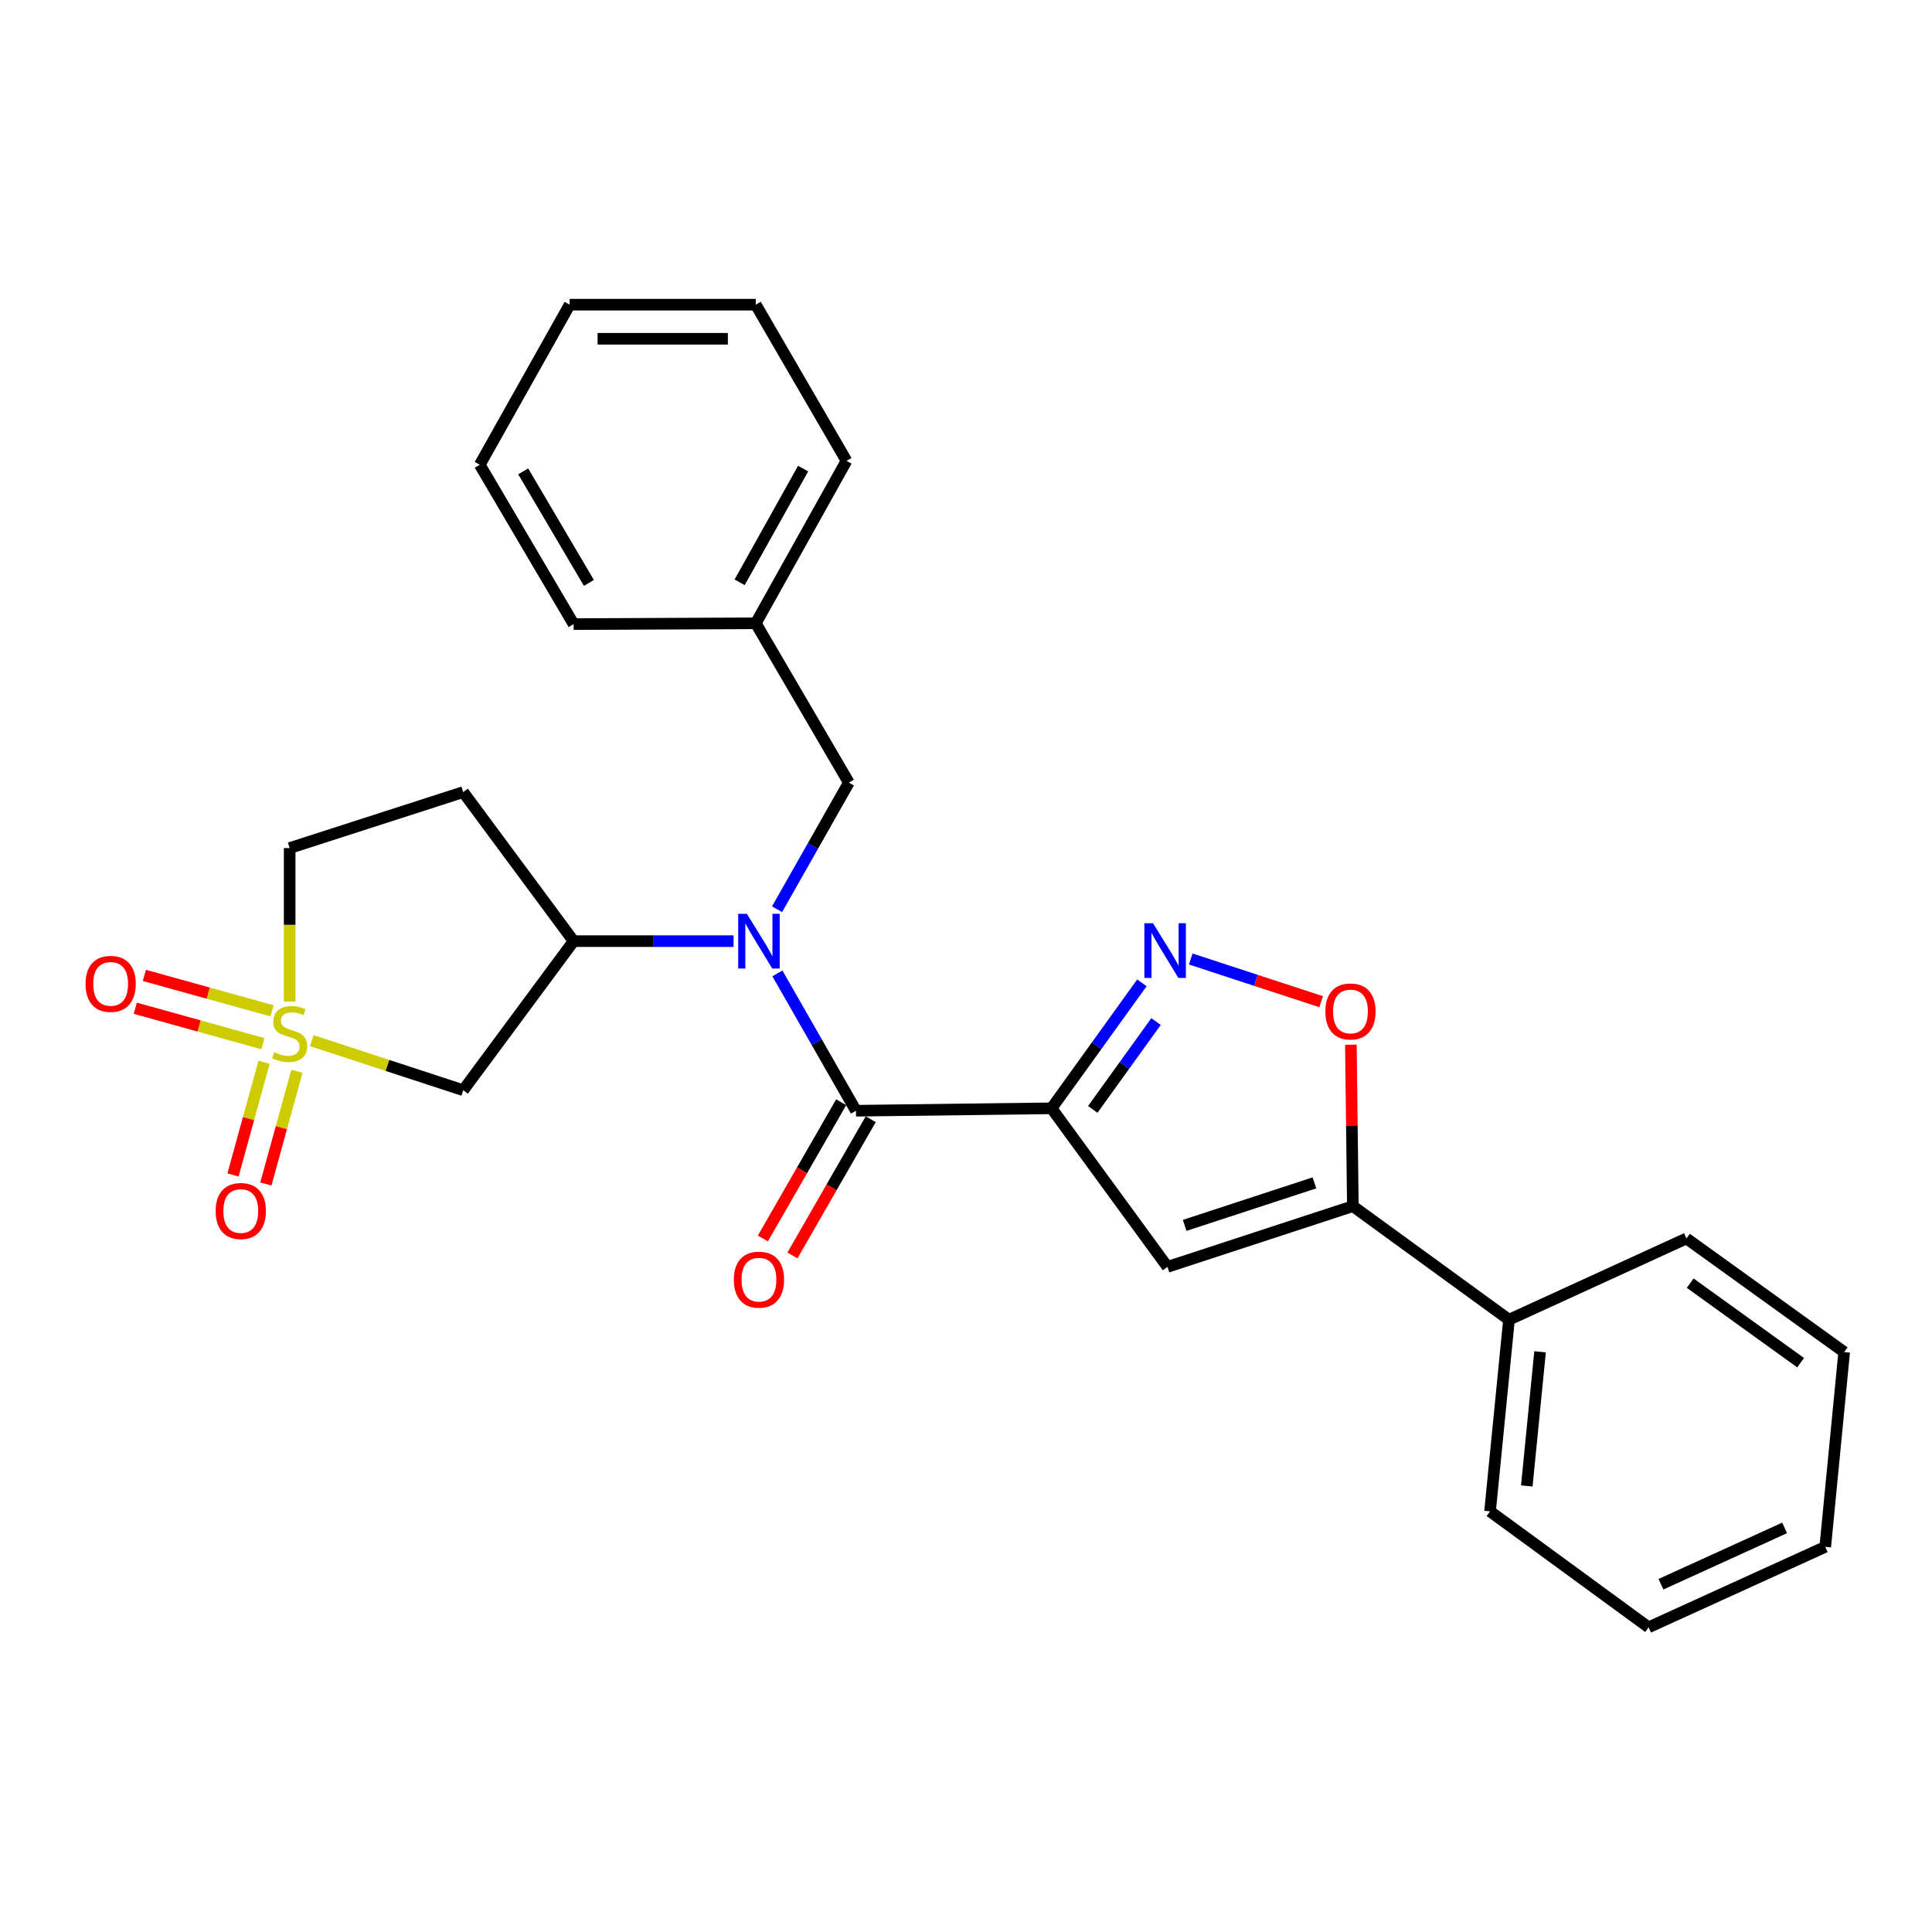 <?xml version='1.0' encoding='iso-8859-1'?>
<svg version='1.1' baseProfile='full'
              xmlns='http://www.w3.org/2000/svg'
                      xmlns:rdkit='http://www.rdkit.org/xml'
                      xmlns:xlink='http://www.w3.org/1999/xlink'
                  xml:space='preserve'
width='1000px' height='1000px' viewBox='0 0 1000 1000'>
<!-- END OF HEADER -->
<rect style='opacity:1.0;fill:#FFFFFF;stroke:none' width='1000' height='1000' x='0' y='0'> </rect>
<path class='bond-1' d='M 544.285,573.657 L 443.041,574.912' style='fill:none;fill-rule:evenodd;stroke:#000000;stroke-width:6px;stroke-linecap:butt;stroke-linejoin:miter;stroke-opacity:1' />
<path class='bond-2' d='M 544.285,573.657 L 567.672,541.182' style='fill:none;fill-rule:evenodd;stroke:#000000;stroke-width:6px;stroke-linecap:butt;stroke-linejoin:miter;stroke-opacity:1' />
<path class='bond-2' d='M 567.672,541.182 L 591.058,508.707' style='fill:none;fill-rule:evenodd;stroke:#0000FF;stroke-width:6px;stroke-linecap:butt;stroke-linejoin:miter;stroke-opacity:1' />
<path class='bond-2' d='M 565.616,574.223 L 581.986,551.491' style='fill:none;fill-rule:evenodd;stroke:#000000;stroke-width:6px;stroke-linecap:butt;stroke-linejoin:miter;stroke-opacity:1' />
<path class='bond-2' d='M 581.986,551.491 L 598.357,528.758' style='fill:none;fill-rule:evenodd;stroke:#0000FF;stroke-width:6px;stroke-linecap:butt;stroke-linejoin:miter;stroke-opacity:1' />
<path class='bond-3' d='M 544.285,573.657 L 604.281,655.733' style='fill:none;fill-rule:evenodd;stroke:#000000;stroke-width:6px;stroke-linecap:butt;stroke-linejoin:miter;stroke-opacity:1' />
<path class='bond-0' d='M 161.373,538.643 L 200.566,551.471' style='fill:none;fill-rule:evenodd;stroke:#CCCC00;stroke-width:6px;stroke-linecap:butt;stroke-linejoin:miter;stroke-opacity:1' />
<path class='bond-0' d='M 200.566,551.471 L 239.758,564.298' style='fill:none;fill-rule:evenodd;stroke:#000000;stroke-width:6px;stroke-linecap:butt;stroke-linejoin:miter;stroke-opacity:1' />
<path class='bond-9' d='M 136.672,549.817 L 128.636,578.982' style='fill:none;fill-rule:evenodd;stroke:#CCCC00;stroke-width:6px;stroke-linecap:butt;stroke-linejoin:miter;stroke-opacity:1' />
<path class='bond-9' d='M 128.636,578.982 L 120.601,608.148' style='fill:none;fill-rule:evenodd;stroke:#FF0000;stroke-width:6px;stroke-linecap:butt;stroke-linejoin:miter;stroke-opacity:1' />
<path class='bond-9' d='M 153.678,554.502 L 145.643,583.668' style='fill:none;fill-rule:evenodd;stroke:#CCCC00;stroke-width:6px;stroke-linecap:butt;stroke-linejoin:miter;stroke-opacity:1' />
<path class='bond-9' d='M 145.643,583.668 L 137.608,612.833' style='fill:none;fill-rule:evenodd;stroke:#FF0000;stroke-width:6px;stroke-linecap:butt;stroke-linejoin:miter;stroke-opacity:1' />
<path class='bond-10' d='M 140.806,523.211 L 107.771,514.04' style='fill:none;fill-rule:evenodd;stroke:#CCCC00;stroke-width:6px;stroke-linecap:butt;stroke-linejoin:miter;stroke-opacity:1' />
<path class='bond-10' d='M 107.771,514.04 L 74.736,504.868' style='fill:none;fill-rule:evenodd;stroke:#FF0000;stroke-width:6px;stroke-linecap:butt;stroke-linejoin:miter;stroke-opacity:1' />
<path class='bond-10' d='M 136.087,540.208 L 103.052,531.037' style='fill:none;fill-rule:evenodd;stroke:#CCCC00;stroke-width:6px;stroke-linecap:butt;stroke-linejoin:miter;stroke-opacity:1' />
<path class='bond-10' d='M 103.052,531.037 L 70.017,521.865' style='fill:none;fill-rule:evenodd;stroke:#FF0000;stroke-width:6px;stroke-linecap:butt;stroke-linejoin:miter;stroke-opacity:1' />
<path class='bond-28' d='M 149.93,518.379 L 149.93,478.667' style='fill:none;fill-rule:evenodd;stroke:#CCCC00;stroke-width:6px;stroke-linecap:butt;stroke-linejoin:miter;stroke-opacity:1' />
<path class='bond-28' d='M 149.93,478.667 L 149.93,438.955' style='fill:none;fill-rule:evenodd;stroke:#000000;stroke-width:6px;stroke-linecap:butt;stroke-linejoin:miter;stroke-opacity:1' />
<path class='bond-4' d='M 443.041,574.912 L 422.71,539.366' style='fill:none;fill-rule:evenodd;stroke:#000000;stroke-width:6px;stroke-linecap:butt;stroke-linejoin:miter;stroke-opacity:1' />
<path class='bond-4' d='M 422.71,539.366 L 402.38,503.821' style='fill:none;fill-rule:evenodd;stroke:#0000FF;stroke-width:6px;stroke-linecap:butt;stroke-linejoin:miter;stroke-opacity:1' />
<path class='bond-14' d='M 435.394,570.517 L 415.129,605.776' style='fill:none;fill-rule:evenodd;stroke:#000000;stroke-width:6px;stroke-linecap:butt;stroke-linejoin:miter;stroke-opacity:1' />
<path class='bond-14' d='M 415.129,605.776 L 394.865,641.036' style='fill:none;fill-rule:evenodd;stroke:#FF0000;stroke-width:6px;stroke-linecap:butt;stroke-linejoin:miter;stroke-opacity:1' />
<path class='bond-14' d='M 450.688,579.307 L 430.424,614.566' style='fill:none;fill-rule:evenodd;stroke:#000000;stroke-width:6px;stroke-linecap:butt;stroke-linejoin:miter;stroke-opacity:1' />
<path class='bond-14' d='M 430.424,614.566 L 410.16,649.826' style='fill:none;fill-rule:evenodd;stroke:#FF0000;stroke-width:6px;stroke-linecap:butt;stroke-linejoin:miter;stroke-opacity:1' />
<path class='bond-7' d='M 616.33,496.377 L 650.077,507.429' style='fill:none;fill-rule:evenodd;stroke:#0000FF;stroke-width:6px;stroke-linecap:butt;stroke-linejoin:miter;stroke-opacity:1' />
<path class='bond-7' d='M 650.077,507.429 L 683.824,518.482' style='fill:none;fill-rule:evenodd;stroke:#FF0000;stroke-width:6px;stroke-linecap:butt;stroke-linejoin:miter;stroke-opacity:1' />
<path class='bond-5' d='M 604.281,655.733 L 700.234,624.304' style='fill:none;fill-rule:evenodd;stroke:#000000;stroke-width:6px;stroke-linecap:butt;stroke-linejoin:miter;stroke-opacity:1' />
<path class='bond-5' d='M 613.183,634.255 L 680.35,612.255' style='fill:none;fill-rule:evenodd;stroke:#000000;stroke-width:6px;stroke-linecap:butt;stroke-linejoin:miter;stroke-opacity:1' />
<path class='bond-8' d='M 379.697,487.133 L 338.299,487.133' style='fill:none;fill-rule:evenodd;stroke:#0000FF;stroke-width:6px;stroke-linecap:butt;stroke-linejoin:miter;stroke-opacity:1' />
<path class='bond-8' d='M 338.299,487.133 L 296.902,487.133' style='fill:none;fill-rule:evenodd;stroke:#000000;stroke-width:6px;stroke-linecap:butt;stroke-linejoin:miter;stroke-opacity:1' />
<path class='bond-12' d='M 402.203,470.614 L 420.784,437.85' style='fill:none;fill-rule:evenodd;stroke:#0000FF;stroke-width:6px;stroke-linecap:butt;stroke-linejoin:miter;stroke-opacity:1' />
<path class='bond-12' d='M 420.784,437.85 L 439.366,405.086' style='fill:none;fill-rule:evenodd;stroke:#000000;stroke-width:6px;stroke-linecap:butt;stroke-linejoin:miter;stroke-opacity:1' />
<path class='bond-15' d='M 700.234,624.304 L 781.045,683.085' style='fill:none;fill-rule:evenodd;stroke:#000000;stroke-width:6px;stroke-linecap:butt;stroke-linejoin:miter;stroke-opacity:1' />
<path class='bond-27' d='M 700.234,624.304 L 699.722,582.519' style='fill:none;fill-rule:evenodd;stroke:#000000;stroke-width:6px;stroke-linecap:butt;stroke-linejoin:miter;stroke-opacity:1' />
<path class='bond-27' d='M 699.722,582.519 L 699.21,540.733' style='fill:none;fill-rule:evenodd;stroke:#FF0000;stroke-width:6px;stroke-linecap:butt;stroke-linejoin:miter;stroke-opacity:1' />
<path class='bond-6' d='M 239.758,564.298 L 296.902,487.133' style='fill:none;fill-rule:evenodd;stroke:#000000;stroke-width:6px;stroke-linecap:butt;stroke-linejoin:miter;stroke-opacity:1' />
<path class='bond-11' d='M 296.902,487.133 L 239.758,409.996' style='fill:none;fill-rule:evenodd;stroke:#000000;stroke-width:6px;stroke-linecap:butt;stroke-linejoin:miter;stroke-opacity:1' />
<path class='bond-13' d='M 239.758,409.996 L 149.93,438.955' style='fill:none;fill-rule:evenodd;stroke:#000000;stroke-width:6px;stroke-linecap:butt;stroke-linejoin:miter;stroke-opacity:1' />
<path class='bond-16' d='M 439.366,405.086 L 391.188,322.619' style='fill:none;fill-rule:evenodd;stroke:#000000;stroke-width:6px;stroke-linecap:butt;stroke-linejoin:miter;stroke-opacity:1' />
<path class='bond-17' d='M 781.045,683.085 L 771.245,782.271' style='fill:none;fill-rule:evenodd;stroke:#000000;stroke-width:6px;stroke-linecap:butt;stroke-linejoin:miter;stroke-opacity:1' />
<path class='bond-17' d='M 797.13,699.697 L 790.27,769.128' style='fill:none;fill-rule:evenodd;stroke:#000000;stroke-width:6px;stroke-linecap:butt;stroke-linejoin:miter;stroke-opacity:1' />
<path class='bond-18' d='M 781.045,683.085 L 872.901,641.023' style='fill:none;fill-rule:evenodd;stroke:#000000;stroke-width:6px;stroke-linecap:butt;stroke-linejoin:miter;stroke-opacity:1' />
<path class='bond-19' d='M 391.188,322.619 L 438.141,238.534' style='fill:none;fill-rule:evenodd;stroke:#000000;stroke-width:6px;stroke-linecap:butt;stroke-linejoin:miter;stroke-opacity:1' />
<path class='bond-19' d='M 382.83,301.406 L 415.696,242.547' style='fill:none;fill-rule:evenodd;stroke:#000000;stroke-width:6px;stroke-linecap:butt;stroke-linejoin:miter;stroke-opacity:1' />
<path class='bond-20' d='M 391.188,322.619 L 296.902,323.04' style='fill:none;fill-rule:evenodd;stroke:#000000;stroke-width:6px;stroke-linecap:butt;stroke-linejoin:miter;stroke-opacity:1' />
<path class='bond-22' d='M 771.245,782.271 L 853.311,842.297' style='fill:none;fill-rule:evenodd;stroke:#000000;stroke-width:6px;stroke-linecap:butt;stroke-linejoin:miter;stroke-opacity:1' />
<path class='bond-21' d='M 872.901,641.023 L 954.545,699.823' style='fill:none;fill-rule:evenodd;stroke:#000000;stroke-width:6px;stroke-linecap:butt;stroke-linejoin:miter;stroke-opacity:1' />
<path class='bond-21' d='M 874.839,664.157 L 931.99,705.318' style='fill:none;fill-rule:evenodd;stroke:#000000;stroke-width:6px;stroke-linecap:butt;stroke-linejoin:miter;stroke-opacity:1' />
<path class='bond-24' d='M 438.141,238.534 L 391.188,157.703' style='fill:none;fill-rule:evenodd;stroke:#000000;stroke-width:6px;stroke-linecap:butt;stroke-linejoin:miter;stroke-opacity:1' />
<path class='bond-23' d='M 296.902,323.04 L 248.323,240.563' style='fill:none;fill-rule:evenodd;stroke:#000000;stroke-width:6px;stroke-linecap:butt;stroke-linejoin:miter;stroke-opacity:1' />
<path class='bond-23' d='M 304.815,301.716 L 270.81,243.982' style='fill:none;fill-rule:evenodd;stroke:#000000;stroke-width:6px;stroke-linecap:butt;stroke-linejoin:miter;stroke-opacity:1' />
<path class='bond-26' d='M 954.545,699.823 L 944.745,800.647' style='fill:none;fill-rule:evenodd;stroke:#000000;stroke-width:6px;stroke-linecap:butt;stroke-linejoin:miter;stroke-opacity:1' />
<path class='bond-29' d='M 853.311,842.297 L 944.745,800.647' style='fill:none;fill-rule:evenodd;stroke:#000000;stroke-width:6px;stroke-linecap:butt;stroke-linejoin:miter;stroke-opacity:1' />
<path class='bond-29' d='M 859.713,819.996 L 923.718,790.841' style='fill:none;fill-rule:evenodd;stroke:#000000;stroke-width:6px;stroke-linecap:butt;stroke-linejoin:miter;stroke-opacity:1' />
<path class='bond-25' d='M 248.323,240.563 L 294.864,157.703' style='fill:none;fill-rule:evenodd;stroke:#000000;stroke-width:6px;stroke-linecap:butt;stroke-linejoin:miter;stroke-opacity:1' />
<path class='bond-30' d='M 391.188,157.703 L 294.864,157.703' style='fill:none;fill-rule:evenodd;stroke:#000000;stroke-width:6px;stroke-linecap:butt;stroke-linejoin:miter;stroke-opacity:1' />
<path class='bond-30' d='M 376.74,175.343 L 309.312,175.343' style='fill:none;fill-rule:evenodd;stroke:#000000;stroke-width:6px;stroke-linecap:butt;stroke-linejoin:miter;stroke-opacity:1' />
<path  class='atom-1' d='M 141.93 544.618
Q 142.25 544.738, 143.57 545.298
Q 144.89 545.858, 146.33 546.218
Q 147.81 546.538, 149.25 546.538
Q 151.93 546.538, 153.49 545.258
Q 155.05 543.938, 155.05 541.658
Q 155.05 540.098, 154.25 539.138
Q 153.49 538.178, 152.29 537.658
Q 151.09 537.138, 149.09 536.538
Q 146.57 535.778, 145.05 535.058
Q 143.57 534.338, 142.49 532.818
Q 141.45 531.298, 141.45 528.738
Q 141.45 525.178, 143.85 522.978
Q 146.29 520.778, 151.09 520.778
Q 154.37 520.778, 158.09 522.338
L 157.17 525.418
Q 153.77 524.018, 151.21 524.018
Q 148.45 524.018, 146.93 525.178
Q 145.41 526.298, 145.45 528.258
Q 145.45 529.778, 146.21 530.698
Q 147.01 531.618, 148.13 532.138
Q 149.29 532.658, 151.21 533.258
Q 153.77 534.058, 155.29 534.858
Q 156.81 535.658, 157.89 537.298
Q 159.01 538.898, 159.01 541.658
Q 159.01 545.578, 156.37 547.698
Q 153.77 549.778, 149.41 549.778
Q 146.89 549.778, 144.97 549.218
Q 143.09 548.698, 140.85 547.778
L 141.93 544.618
' fill='#CCCC00'/>
<path  class='atom-3' d='M 596.806 477.873
L 606.086 492.873
Q 607.006 494.353, 608.486 497.033
Q 609.966 499.713, 610.046 499.873
L 610.046 477.873
L 613.806 477.873
L 613.806 506.193
L 609.926 506.193
L 599.966 489.793
Q 598.806 487.873, 597.566 485.673
Q 596.366 483.473, 596.006 482.793
L 596.006 506.193
L 592.326 506.193
L 592.326 477.873
L 596.806 477.873
' fill='#0000FF'/>
<path  class='atom-5' d='M 386.575 472.973
L 395.855 487.973
Q 396.775 489.453, 398.255 492.133
Q 399.735 494.813, 399.815 494.973
L 399.815 472.973
L 403.575 472.973
L 403.575 501.293
L 399.695 501.293
L 389.735 484.893
Q 388.575 482.973, 387.335 480.773
Q 386.135 478.573, 385.775 477.893
L 385.775 501.293
L 382.095 501.293
L 382.095 472.973
L 386.575 472.973
' fill='#0000FF'/>
<path  class='atom-8' d='M 685.999 523.532
Q 685.999 516.732, 689.359 512.932
Q 692.719 509.132, 698.999 509.132
Q 705.279 509.132, 708.639 512.932
Q 711.999 516.732, 711.999 523.532
Q 711.999 530.412, 708.599 534.332
Q 705.199 538.212, 698.999 538.212
Q 692.759 538.212, 689.359 534.332
Q 685.999 530.452, 685.999 523.532
M 698.999 535.012
Q 703.319 535.012, 705.639 532.132
Q 707.999 529.212, 707.999 523.532
Q 707.999 517.972, 705.639 515.172
Q 703.319 512.332, 698.999 512.332
Q 694.679 512.332, 692.319 515.132
Q 689.999 517.932, 689.999 523.532
Q 689.999 529.252, 692.319 532.132
Q 694.679 535.012, 698.999 535.012
' fill='#FF0000'/>
<path  class='atom-10' d='M 111.627 626.824
Q 111.627 620.024, 114.987 616.224
Q 118.347 612.424, 124.627 612.424
Q 130.907 612.424, 134.267 616.224
Q 137.627 620.024, 137.627 626.824
Q 137.627 633.704, 134.227 637.624
Q 130.827 641.504, 124.627 641.504
Q 118.387 641.504, 114.987 637.624
Q 111.627 633.744, 111.627 626.824
M 124.627 638.304
Q 128.947 638.304, 131.267 635.424
Q 133.627 632.504, 133.627 626.824
Q 133.627 621.264, 131.267 618.464
Q 128.947 615.624, 124.627 615.624
Q 120.307 615.624, 117.947 618.424
Q 115.627 621.224, 115.627 626.824
Q 115.627 632.544, 117.947 635.424
Q 120.307 638.304, 124.627 638.304
' fill='#FF0000'/>
<path  class='atom-11' d='M 44.271 509.253
Q 44.271 502.453, 47.631 498.653
Q 50.991 494.853, 57.271 494.853
Q 63.551 494.853, 66.911 498.653
Q 70.271 502.453, 70.271 509.253
Q 70.271 516.133, 66.871 520.053
Q 63.471 523.933, 57.271 523.933
Q 51.031 523.933, 47.631 520.053
Q 44.271 516.173, 44.271 509.253
M 57.271 520.733
Q 61.591 520.733, 63.911 517.853
Q 66.271 514.933, 66.271 509.253
Q 66.271 503.693, 63.911 500.893
Q 61.591 498.053, 57.271 498.053
Q 52.951 498.053, 50.591 500.853
Q 48.271 503.653, 48.271 509.253
Q 48.271 514.973, 50.591 517.853
Q 52.951 520.733, 57.271 520.733
' fill='#FF0000'/>
<path  class='atom-15' d='M 379.835 662.35
Q 379.835 655.55, 383.195 651.75
Q 386.555 647.95, 392.835 647.95
Q 399.115 647.95, 402.475 651.75
Q 405.835 655.55, 405.835 662.35
Q 405.835 669.23, 402.435 673.15
Q 399.035 677.03, 392.835 677.03
Q 386.595 677.03, 383.195 673.15
Q 379.835 669.27, 379.835 662.35
M 392.835 673.83
Q 397.155 673.83, 399.475 670.95
Q 401.835 668.03, 401.835 662.35
Q 401.835 656.79, 399.475 653.99
Q 397.155 651.15, 392.835 651.15
Q 388.515 651.15, 386.155 653.95
Q 383.835 656.75, 383.835 662.35
Q 383.835 668.07, 386.155 670.95
Q 388.515 673.83, 392.835 673.83
' fill='#FF0000'/>
</svg>
